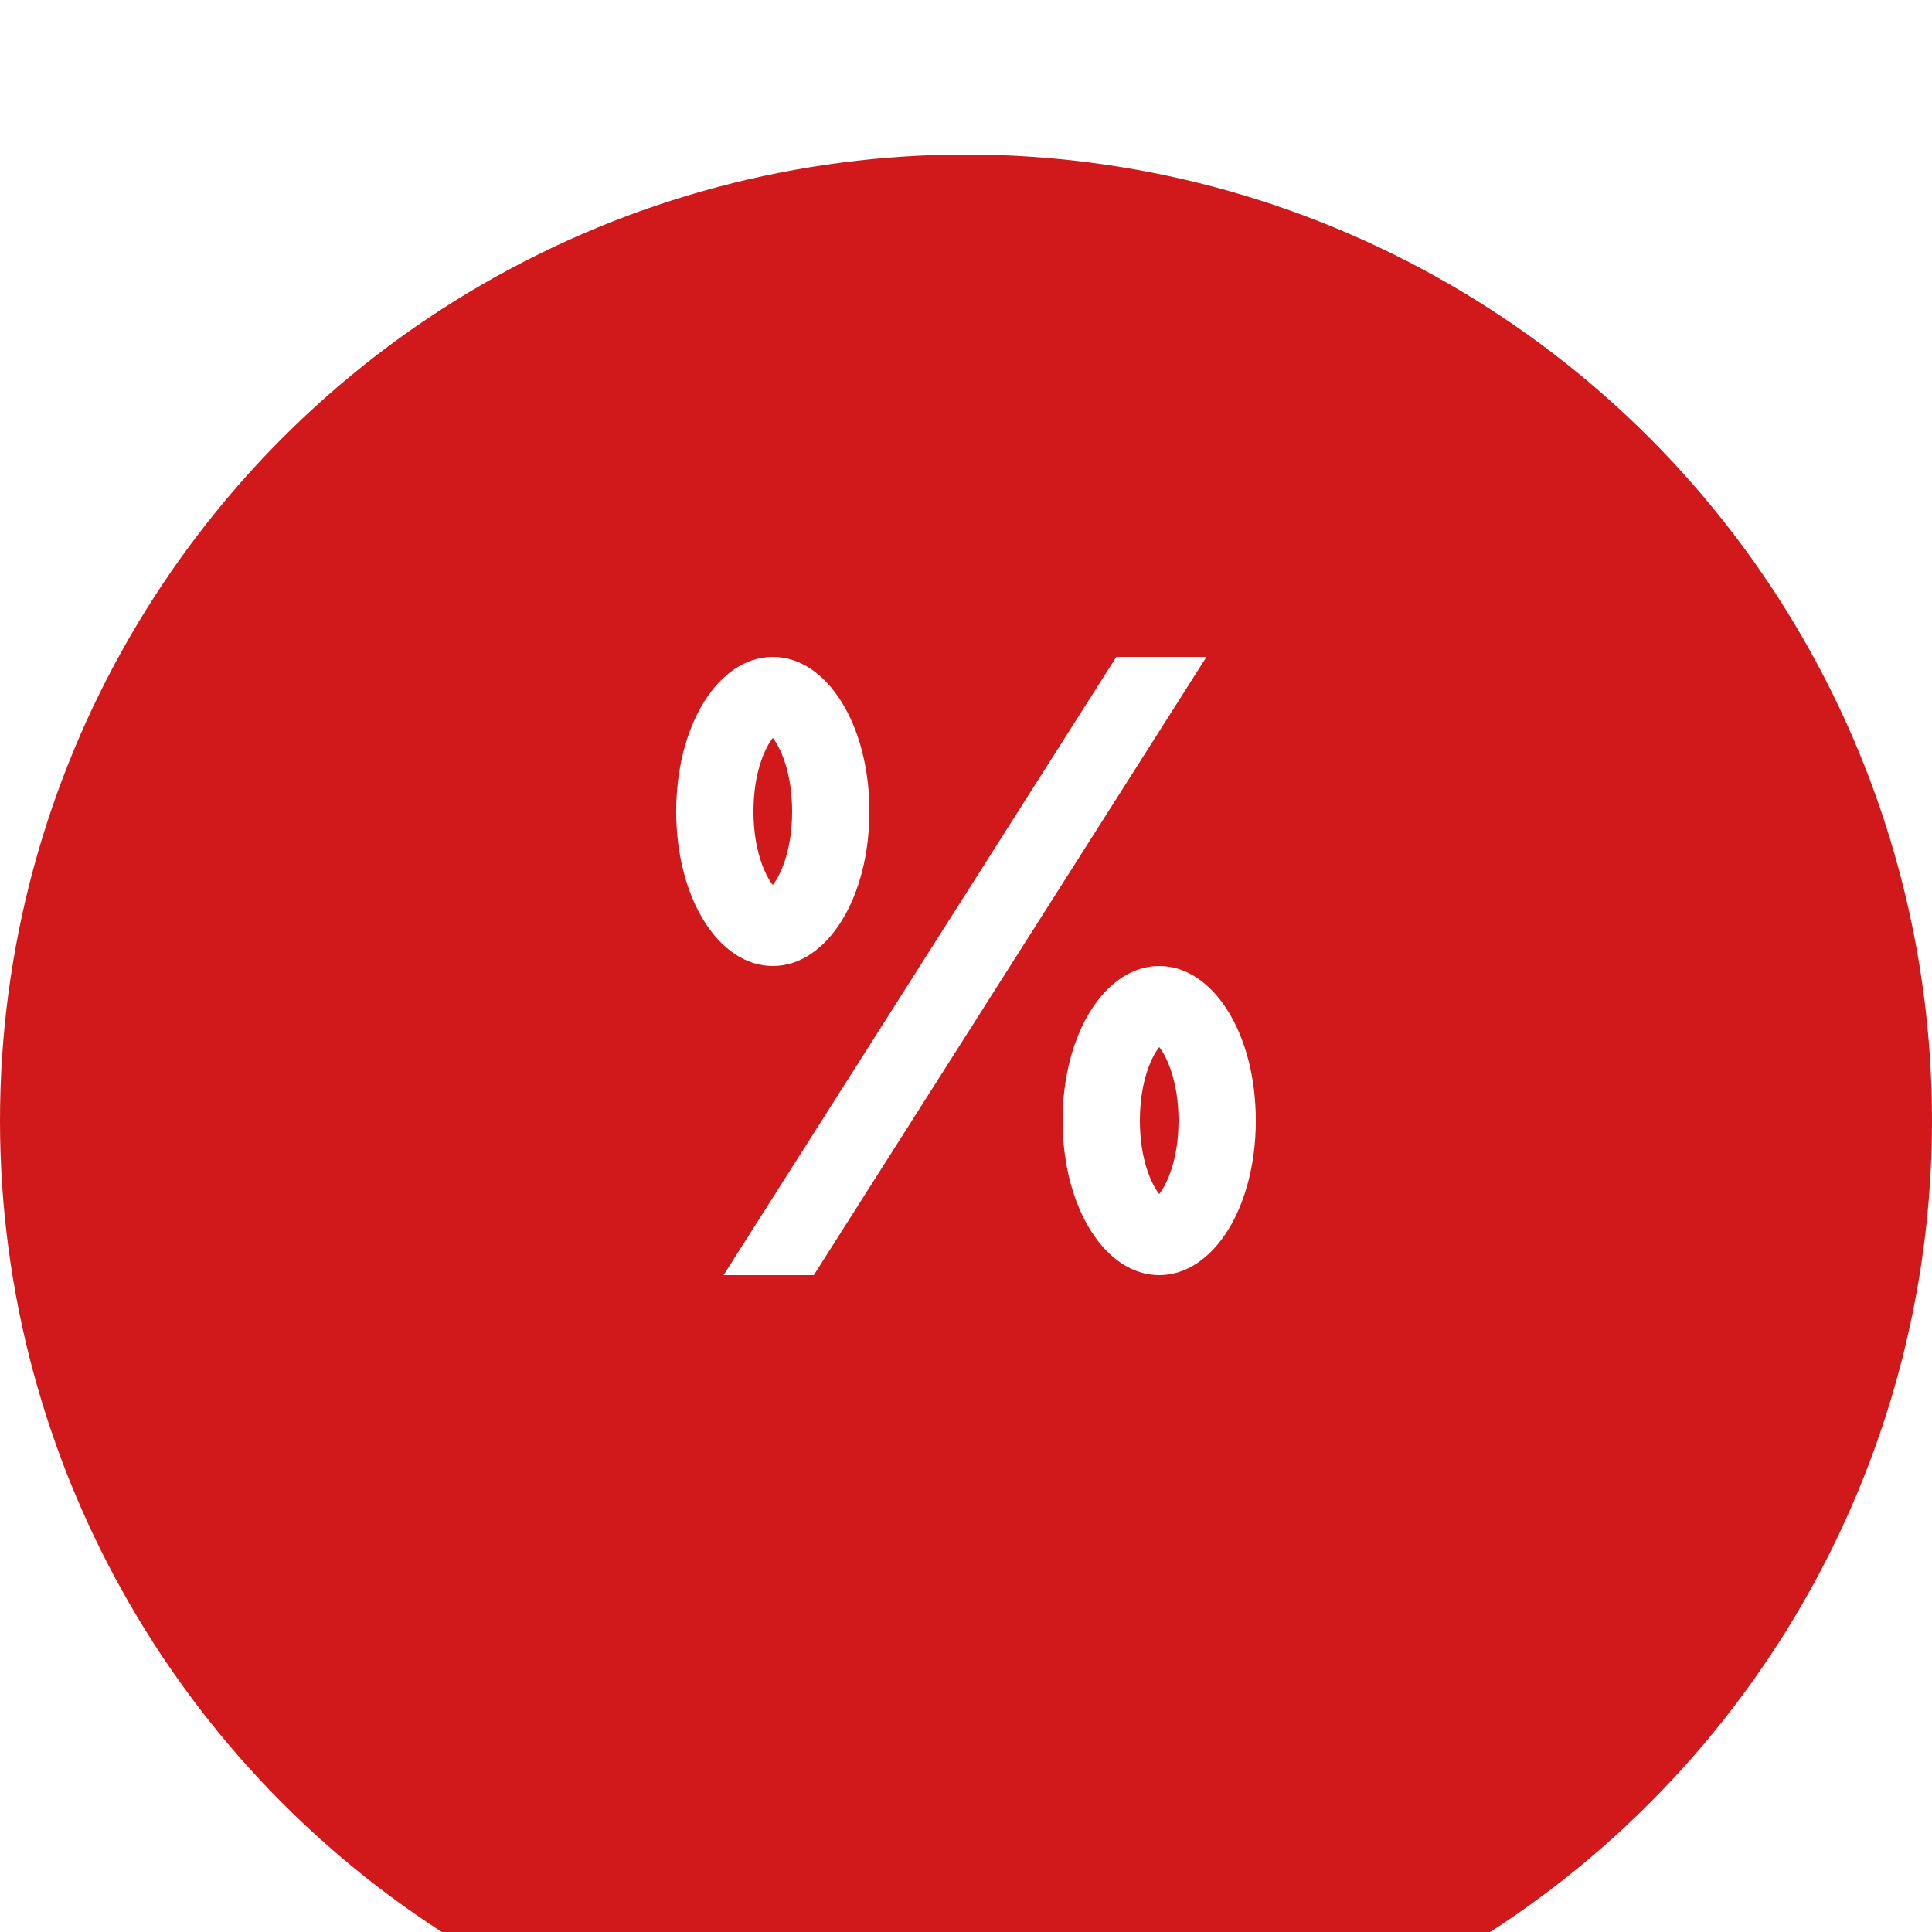 <?xml version="1.0" encoding="UTF-8"?> <svg xmlns="http://www.w3.org/2000/svg" width="50" height="50" viewBox="0 0 50 50" fill="none"><g filter="url(#filter0_i_373_40)"><circle cx="25" cy="25" r="25" fill="#D1181A"></circle></g><path d="M28.89 17L18.928 32.682L18.726 33H21.061L31.022 17.318L31.224 17H28.89ZM30 25C28.598 25 27.5 26.757 27.5 29C27.5 31.243 28.598 33 30 33C31.402 33 32.5 31.243 32.5 29C32.5 26.757 31.402 25 30 25ZM30 30.903C29.799 30.645 29.5 30.012 29.5 29C29.5 27.988 29.799 27.355 30 27.097C30.201 27.355 30.5 27.988 30.5 29C30.5 30.012 30.201 30.645 30 30.903ZM20 17C18.598 17 17.5 18.757 17.5 21C17.5 23.243 18.598 25 20 25C21.402 25 22.5 23.243 22.5 21C22.5 18.757 21.402 17 20 17ZM20 22.903C19.799 22.645 19.5 22.012 19.5 21C19.5 19.988 19.799 19.355 20 19.097C20.201 19.355 20.5 19.988 20.5 21C20.5 22.012 20.201 22.645 20 22.903Z" fill="white"></path><defs><filter id="filter0_i_373_40" x="0" y="0" width="50" height="54" filterUnits="userSpaceOnUse" color-interpolation-filters="sRGB"><feFlood flood-opacity="0" result="BackgroundImageFix"></feFlood><feBlend mode="normal" in="SourceGraphic" in2="BackgroundImageFix" result="shape"></feBlend><feColorMatrix in="SourceAlpha" type="matrix" values="0 0 0 0 0 0 0 0 0 0 0 0 0 0 0 0 0 0 127 0" result="hardAlpha"></feColorMatrix><feOffset dy="4"></feOffset><feGaussianBlur stdDeviation="7.5"></feGaussianBlur><feComposite in2="hardAlpha" operator="arithmetic" k2="-1" k3="1"></feComposite><feColorMatrix type="matrix" values="0 0 0 0 1 0 0 0 0 1 0 0 0 0 1 0 0 0 0.3 0"></feColorMatrix><feBlend mode="normal" in2="shape" result="effect1_innerShadow_373_40"></feBlend></filter></defs></svg> 